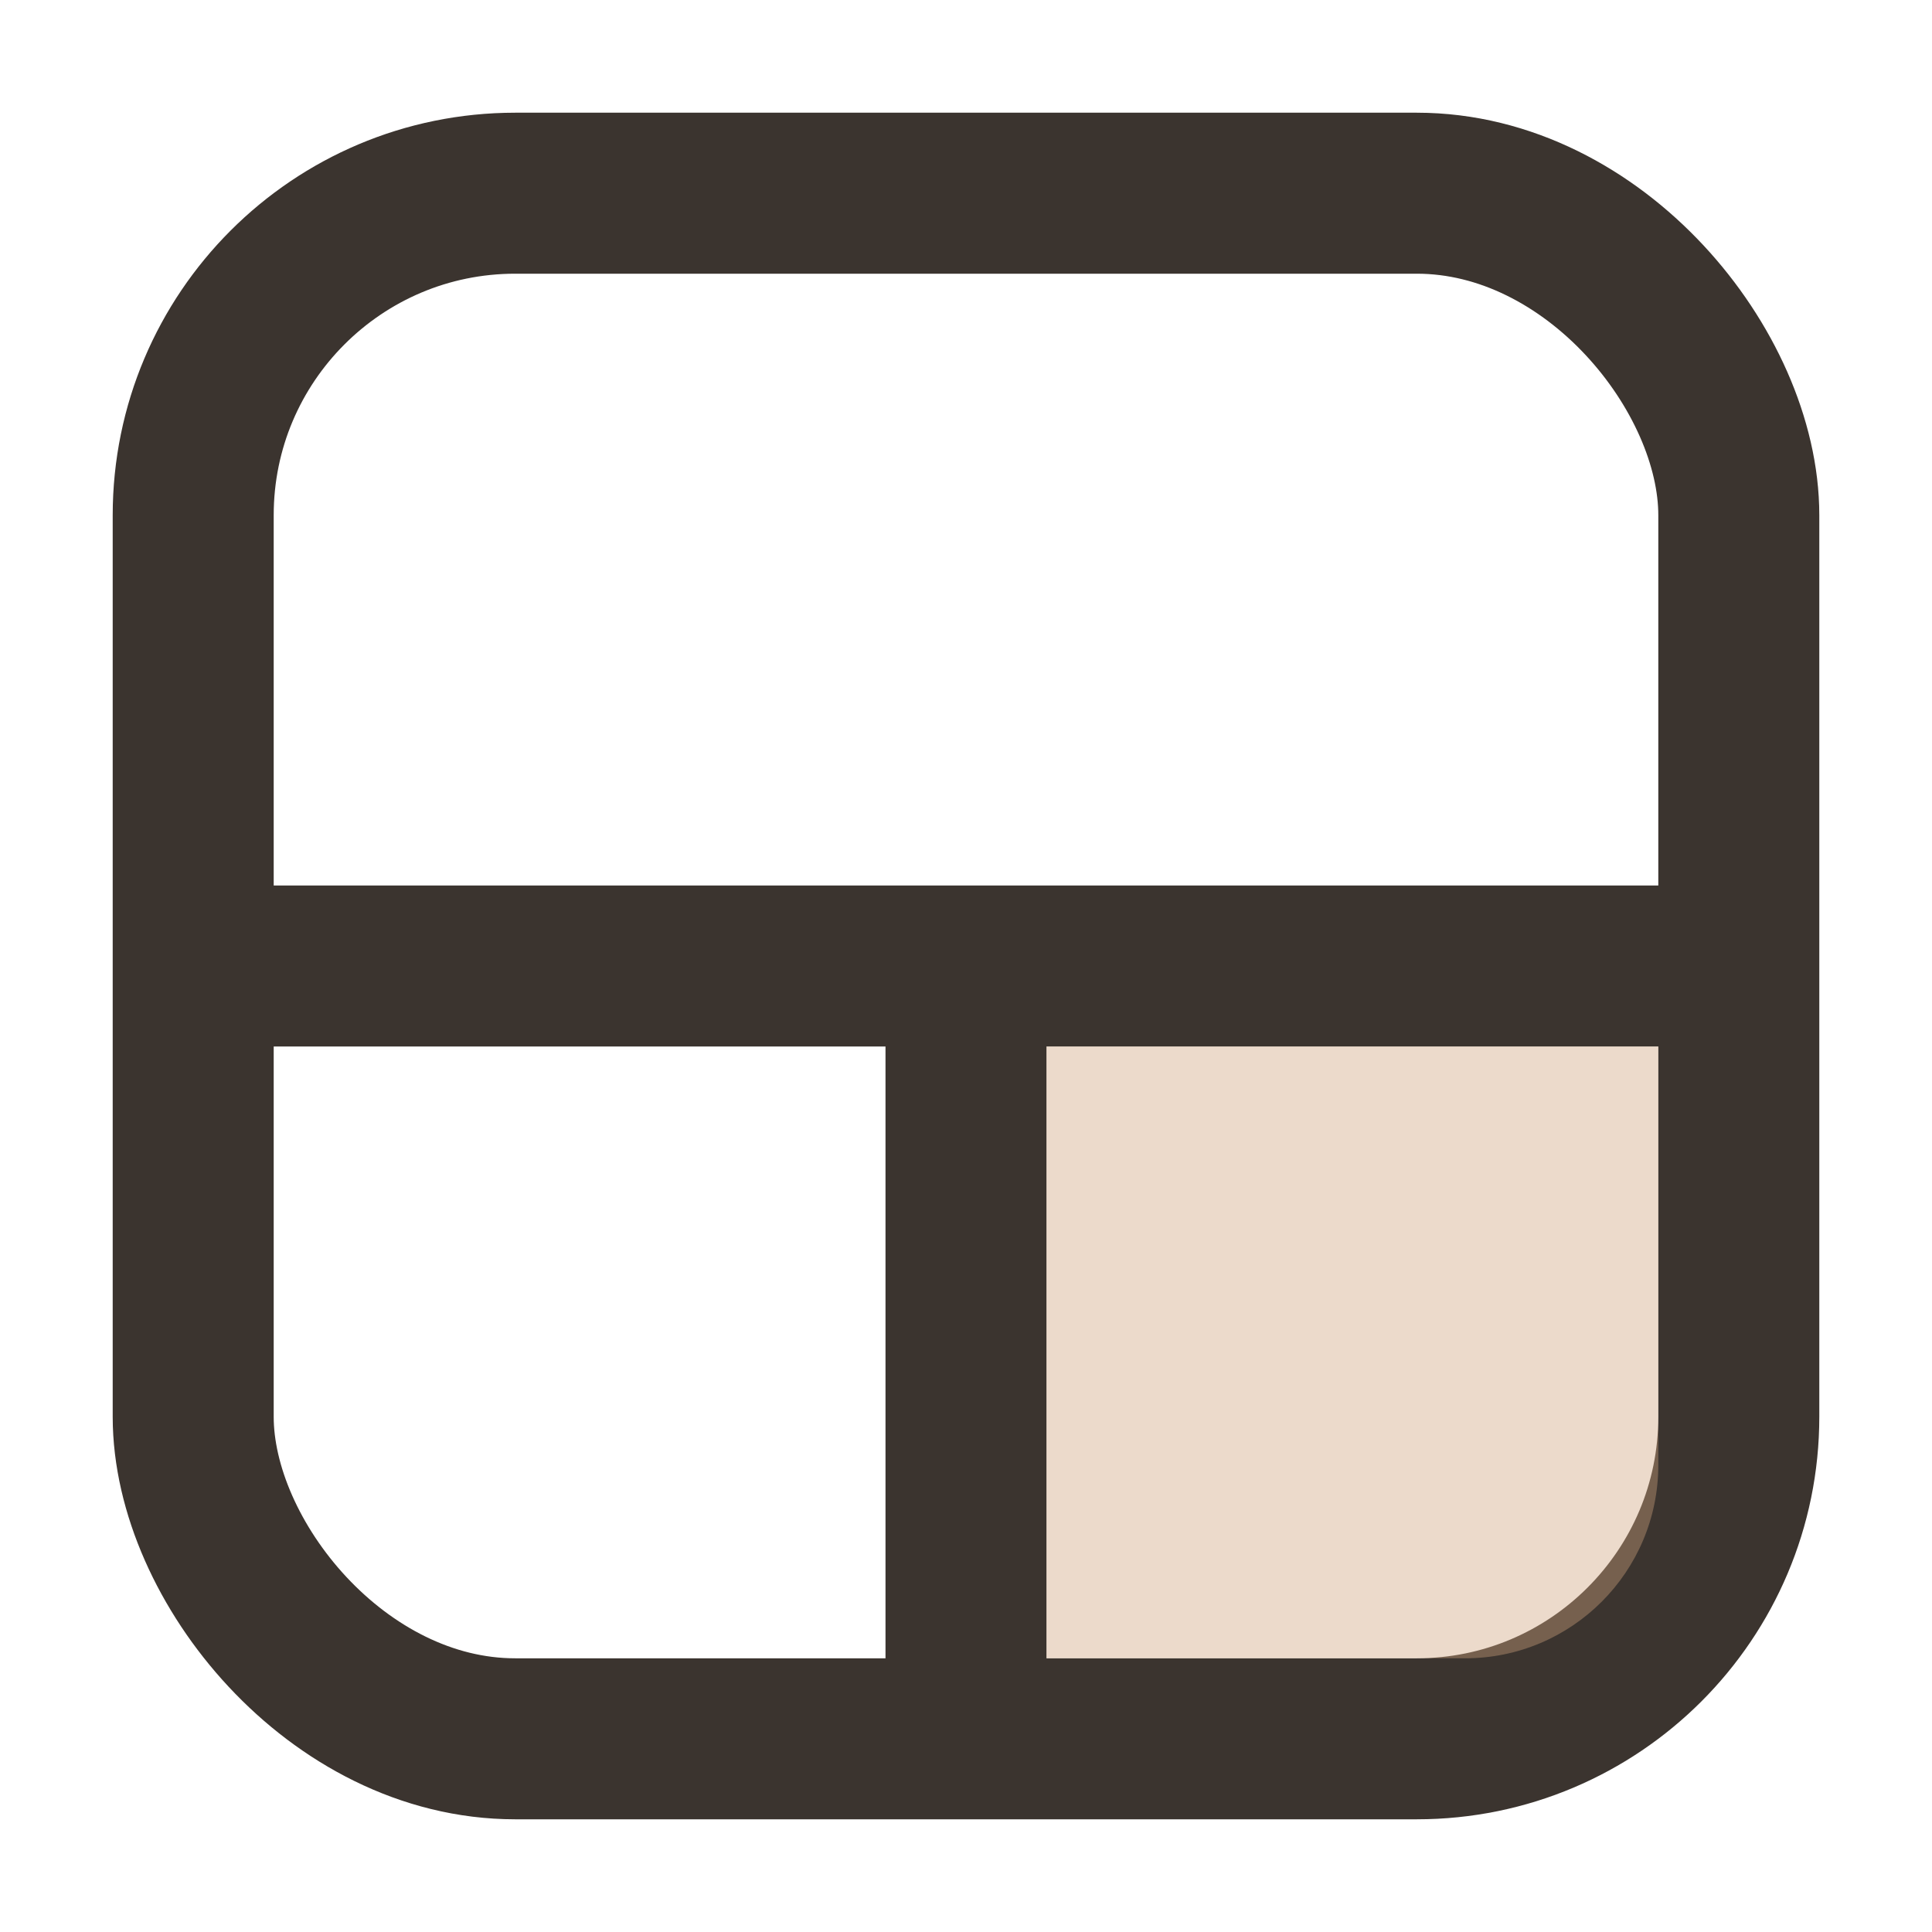 <svg width="120" height="120" viewBox="0 0 120 120" fill="none" xmlns="http://www.w3.org/2000/svg">
  <!-- Bento Box Icon -->
  <g transform="translate(10, 10)">
    <rect x="2" y="2" width="96" height="96" rx="20" stroke="#3b342f" stroke-width="10" fill="none"/>
    <line x1="2" y1="50" x2="98" y2="50" stroke="#3b342f" stroke-width="10"/>
    <line x1="50" y1="50" x2="50" y2="98" stroke="#3b342f" stroke-width="10"/>
    <!-- Extended top and left by 1px -->
    <path d="M55 55L93 55L93 81C93 87.627 87.627 93 81 93L55 93L55 55Z" fill="#d1a27e" fill-opacity="0.4"/>
  </g>
</svg> 